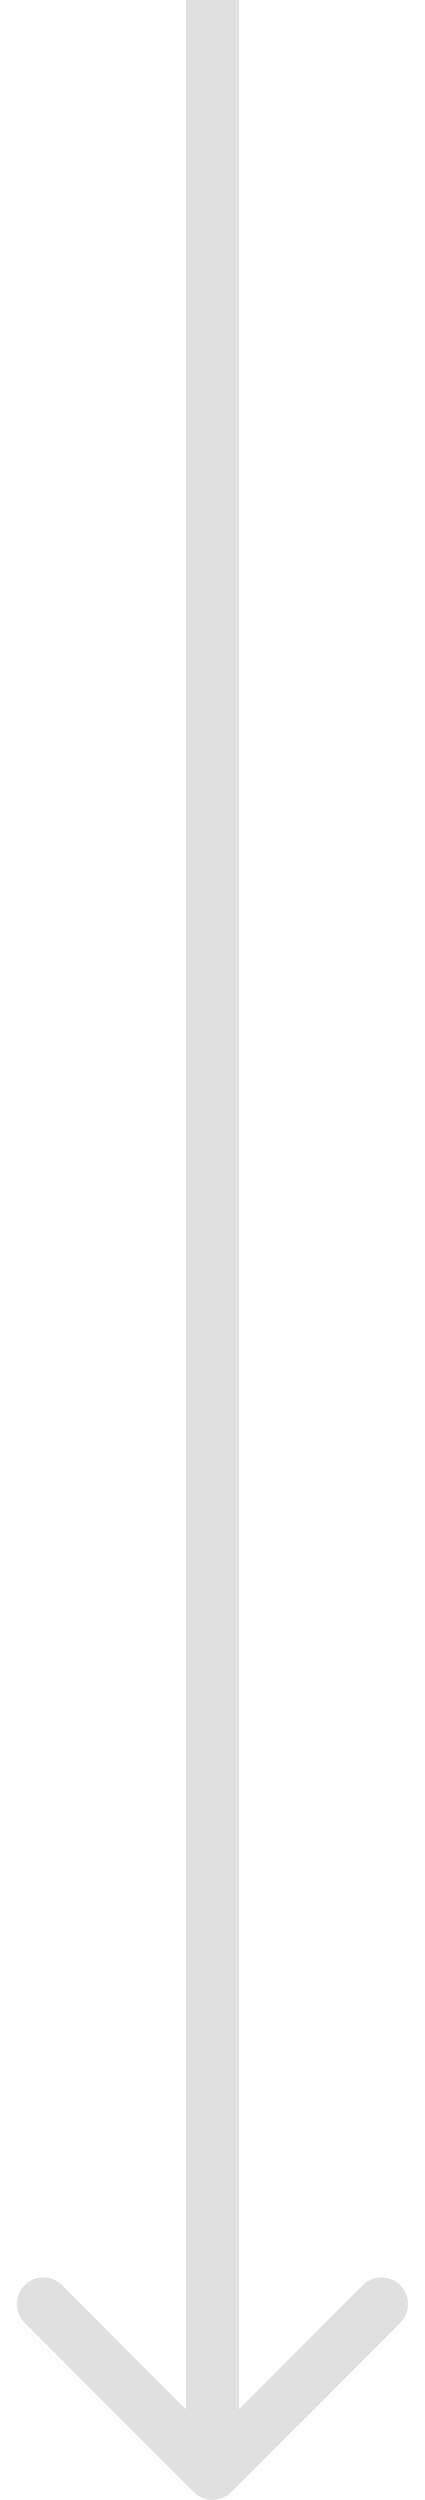 <svg width="16" height="94" viewBox="0 0 16 94" fill="none" xmlns="http://www.w3.org/2000/svg">
<path id="Line 69" d="M7.293 93.707C7.683 94.098 8.317 94.098 8.707 93.707L15.071 87.343C15.462 86.953 15.462 86.32 15.071 85.929C14.681 85.538 14.047 85.538 13.657 85.929L8 91.586L2.343 85.929C1.953 85.538 1.319 85.538 0.929 85.929C0.538 86.32 0.538 86.953 0.929 87.343L7.293 93.707ZM7 4.37114e-08L7 93L9 93L9 -4.37114e-08L7 4.37114e-08Z" fill="#E0E0E0"/>
</svg>
